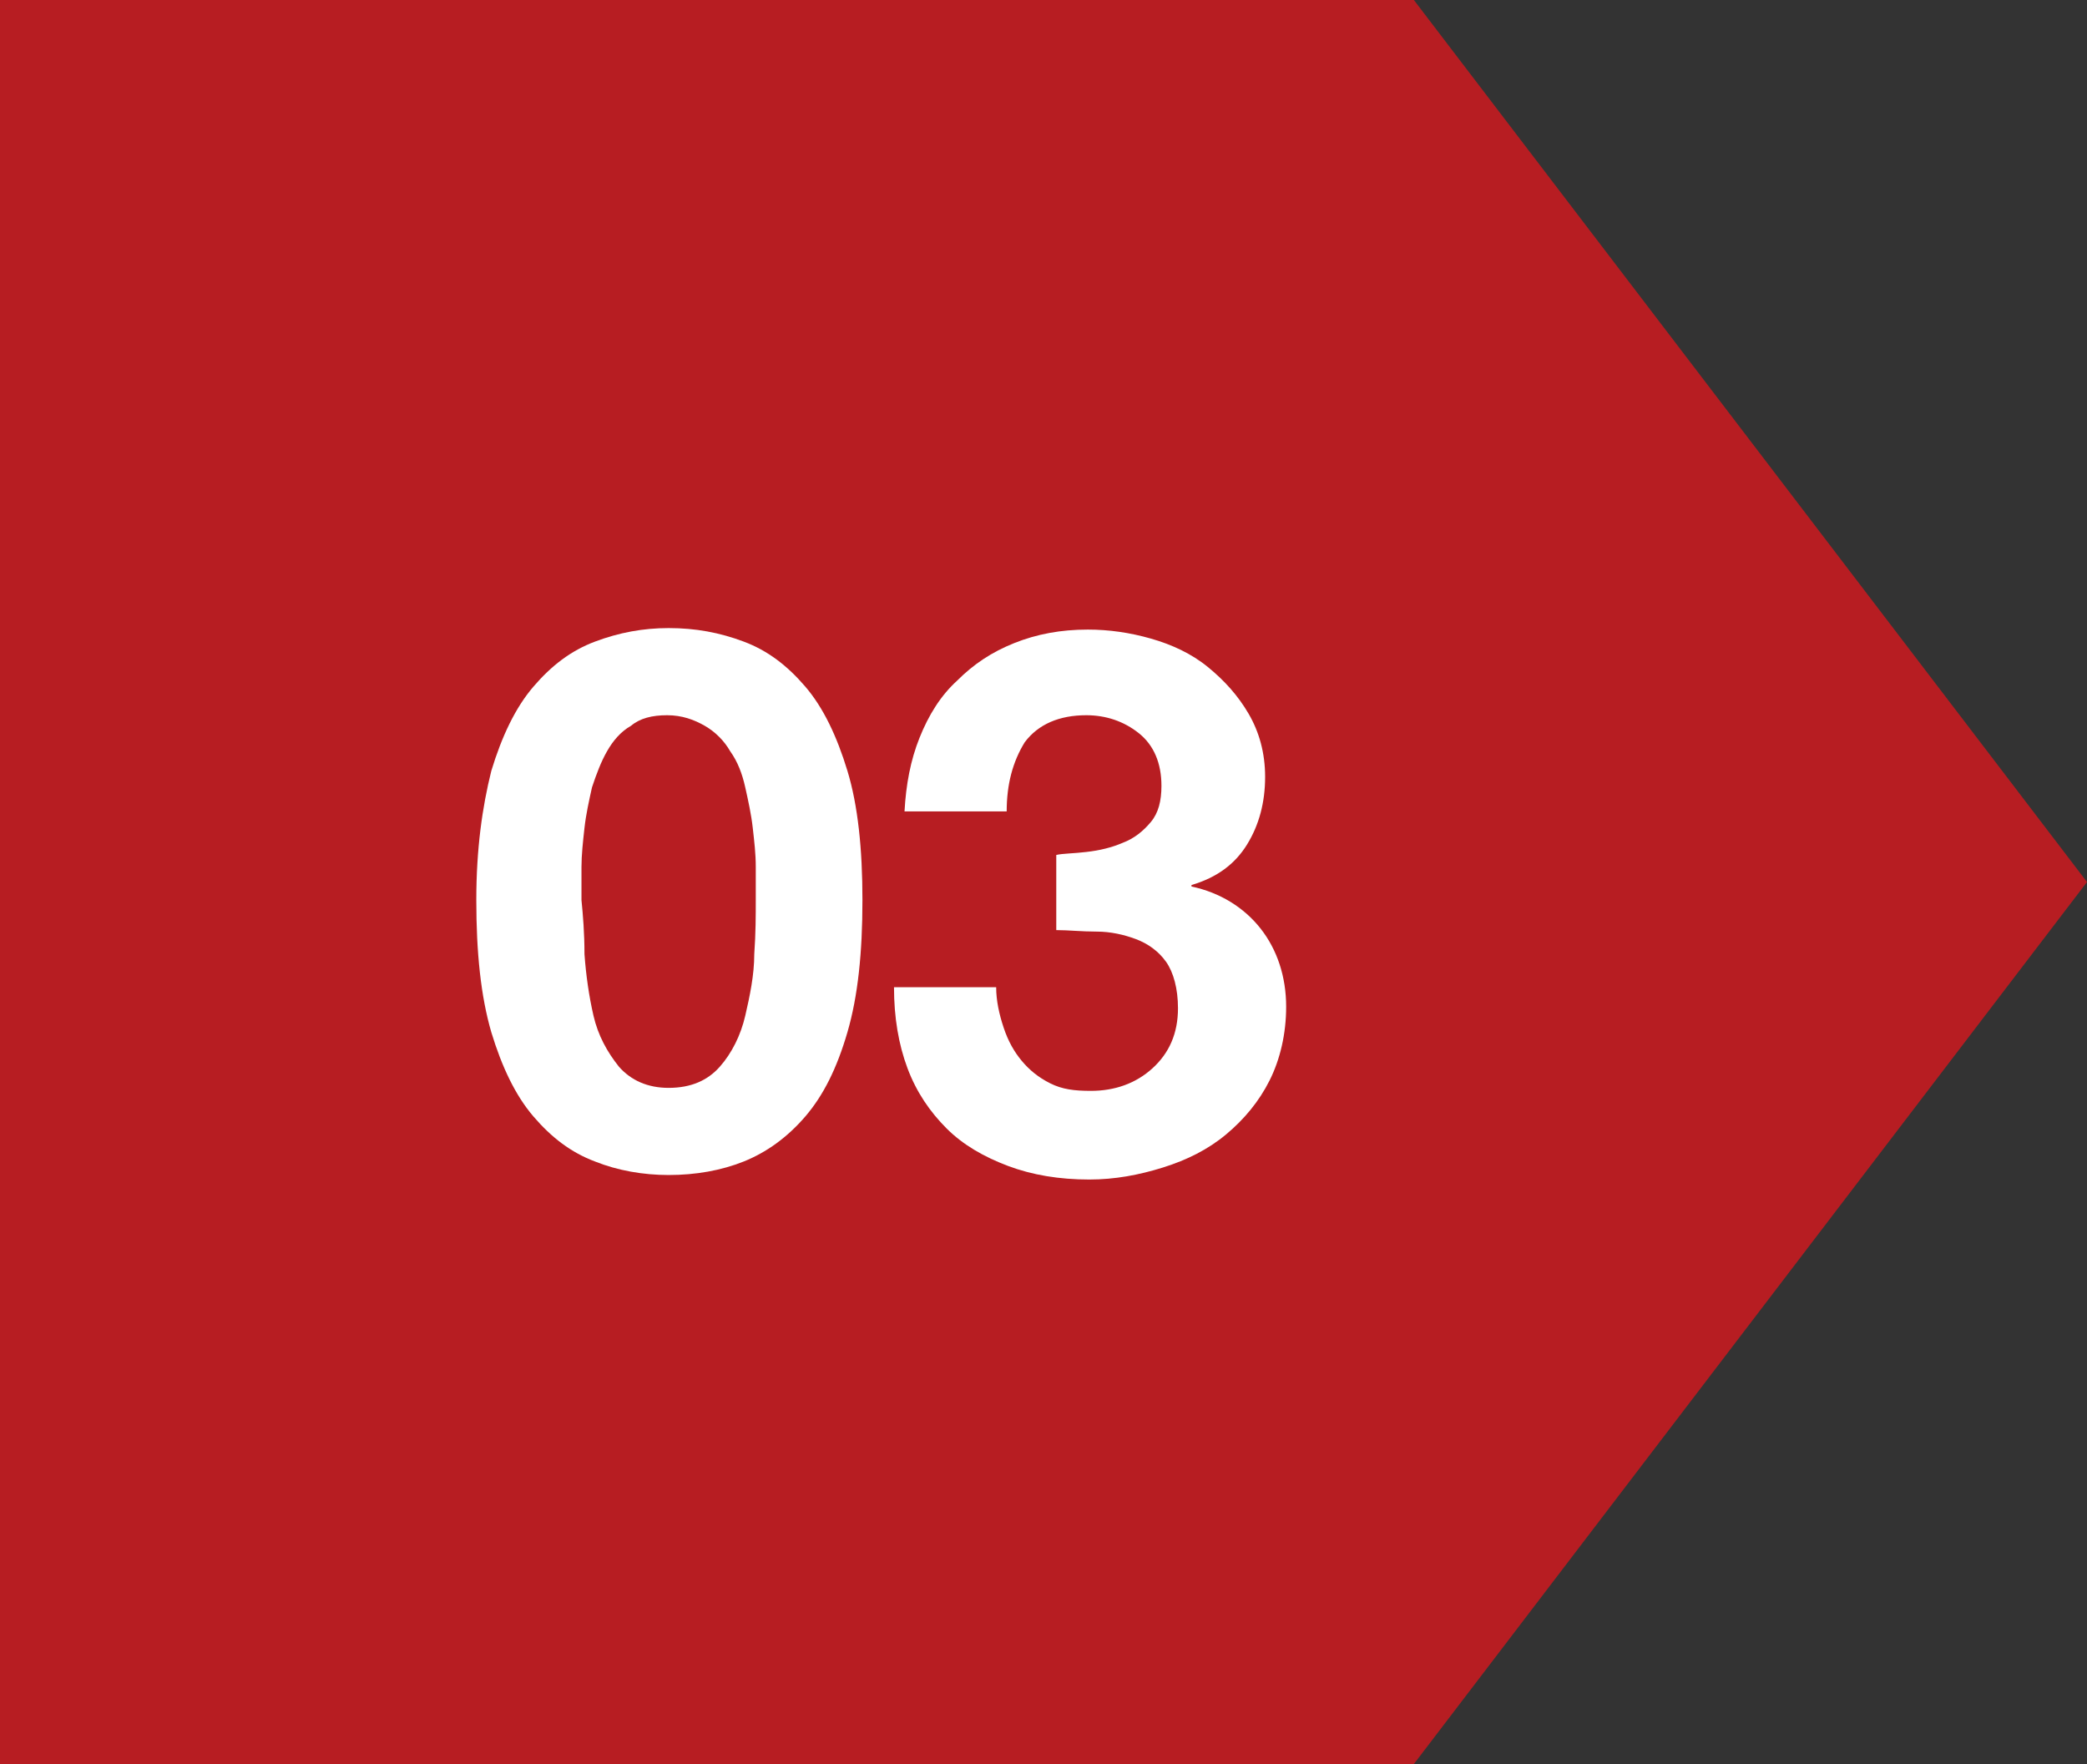 <?xml version="1.0" encoding="utf-8"?>
<!-- Generator: Adobe Illustrator 26.5.0, SVG Export Plug-In . SVG Version: 6.00 Build 0)  -->
<svg version="1.1" id="_レイヤー_2" xmlns="http://www.w3.org/2000/svg" xmlns:xlink="http://www.w3.org/1999/xlink" x="0px"
	 y="0px" viewBox="0 0 138.9 117.4" style="enable-background:new 0 0 138.9 117.4;" xml:space="preserve">
<rect x="0" y="0" width="138.9" height="117.4" fill="#333333" stroke="none"/>
<style type="text/css">
	.st0{fill:#B71D22;}
	.st1{enable-background:new    ;}
	.st2{fill:#FFFFFF;}
</style>
<g id="_レイヤー_1-2">
	<g>
		<polygon class="st0" points="94.1,0 0,0 0,117.4 94.1,117.4 138.9,58.7 		"/>
		<g class="st1">
			<path class="st2" d="M32.7,51.3c0.7-2.3,1.6-4.2,2.8-5.6c1.2-1.4,2.5-2.4,4.1-3c1.6-0.6,3.2-0.9,4.9-0.9c1.8,0,3.4,0.3,5,0.9
				c1.6,0.6,2.9,1.6,4.1,3c1.2,1.4,2.1,3.3,2.8,5.6c0.7,2.3,1,5.2,1,8.6c0,3.5-0.3,6.4-1,8.8c-0.7,2.4-1.6,4.2-2.8,5.6
				c-1.2,1.4-2.6,2.4-4.1,3s-3.2,0.9-5,0.9c-1.7,0-3.4-0.3-4.9-0.9c-1.6-0.6-2.9-1.6-4.1-3c-1.2-1.4-2.1-3.3-2.8-5.6
				c-0.7-2.4-1-5.3-1-8.8C31.7,56.5,32.1,53.7,32.7,51.3z M38.9,63.5c0.1,1.4,0.3,2.8,0.6,4.1s0.9,2.4,1.7,3.4
				c0.8,0.9,1.9,1.4,3.3,1.4c1.5,0,2.6-0.5,3.4-1.4c0.8-0.9,1.4-2.1,1.7-3.4s0.6-2.7,0.6-4.1c0.1-1.4,0.1-2.6,0.1-3.6
				c0-0.6,0-1.3,0-2.2c0-0.9-0.1-1.7-0.2-2.6c-0.1-0.9-0.3-1.8-0.5-2.7c-0.2-0.9-0.5-1.7-1-2.4c-0.4-0.7-1-1.3-1.7-1.7
				c-0.7-0.4-1.5-0.7-2.5-0.7c-1,0-1.8,0.2-2.4,0.7c-0.7,0.4-1.2,1-1.6,1.7c-0.4,0.7-0.7,1.5-1,2.4c-0.2,0.9-0.4,1.8-0.5,2.7
				s-0.2,1.8-0.2,2.6c0,0.9,0,1.6,0,2.2C38.8,60.9,38.9,62.1,38.9,63.5z"/>
			<path class="st2" d="M72.3,56.7c0.9-0.1,1.7-0.3,2.4-0.6c0.8-0.3,1.4-0.8,1.9-1.4c0.5-0.6,0.7-1.4,0.7-2.4c0-1.5-0.5-2.7-1.5-3.5
				c-1-0.8-2.2-1.2-3.5-1.2c-1.8,0-3.2,0.6-4.1,1.8C67.4,50.7,67,52.2,67,54h-6.8c0.1-1.8,0.4-3.4,1-4.9c0.6-1.5,1.4-2.8,2.5-3.8
				c1.1-1.1,2.3-1.9,3.8-2.5c1.5-0.6,3.1-0.9,4.9-0.9c1.4,0,2.8,0.2,4.2,0.6c1.4,0.4,2.7,1,3.8,1.9s2,1.9,2.7,3.1s1.1,2.6,1.1,4.2
				c0,1.7-0.4,3.2-1.2,4.5c-0.8,1.3-2,2.2-3.7,2.7v0.1c1.9,0.4,3.5,1.4,4.6,2.8s1.7,3.2,1.7,5.2c0,1.8-0.4,3.5-1.1,4.9
				c-0.7,1.4-1.7,2.6-2.9,3.6c-1.2,1-2.6,1.7-4.2,2.2c-1.6,0.5-3.2,0.8-4.9,0.8c-2,0-3.8-0.3-5.4-0.9c-1.6-0.6-3-1.4-4.1-2.5
				c-1.1-1.1-2-2.4-2.6-4c-0.6-1.6-0.9-3.4-0.9-5.4h6.8c0,0.9,0.2,1.8,0.5,2.7c0.3,0.9,0.7,1.6,1.2,2.2c0.5,0.6,1.1,1.1,1.9,1.5
				c0.8,0.4,1.6,0.5,2.7,0.5c1.6,0,3-0.5,4.1-1.5c1.1-1,1.7-2.3,1.7-4c0-1.3-0.3-2.4-0.8-3.1c-0.5-0.7-1.2-1.2-2-1.5
				c-0.8-0.3-1.7-0.5-2.6-0.5c-1,0-1.9-0.1-2.7-0.1v-5C70.7,56.8,71.5,56.8,72.3,56.7z"/>
		</g>
	</g>
</g>
</svg>
